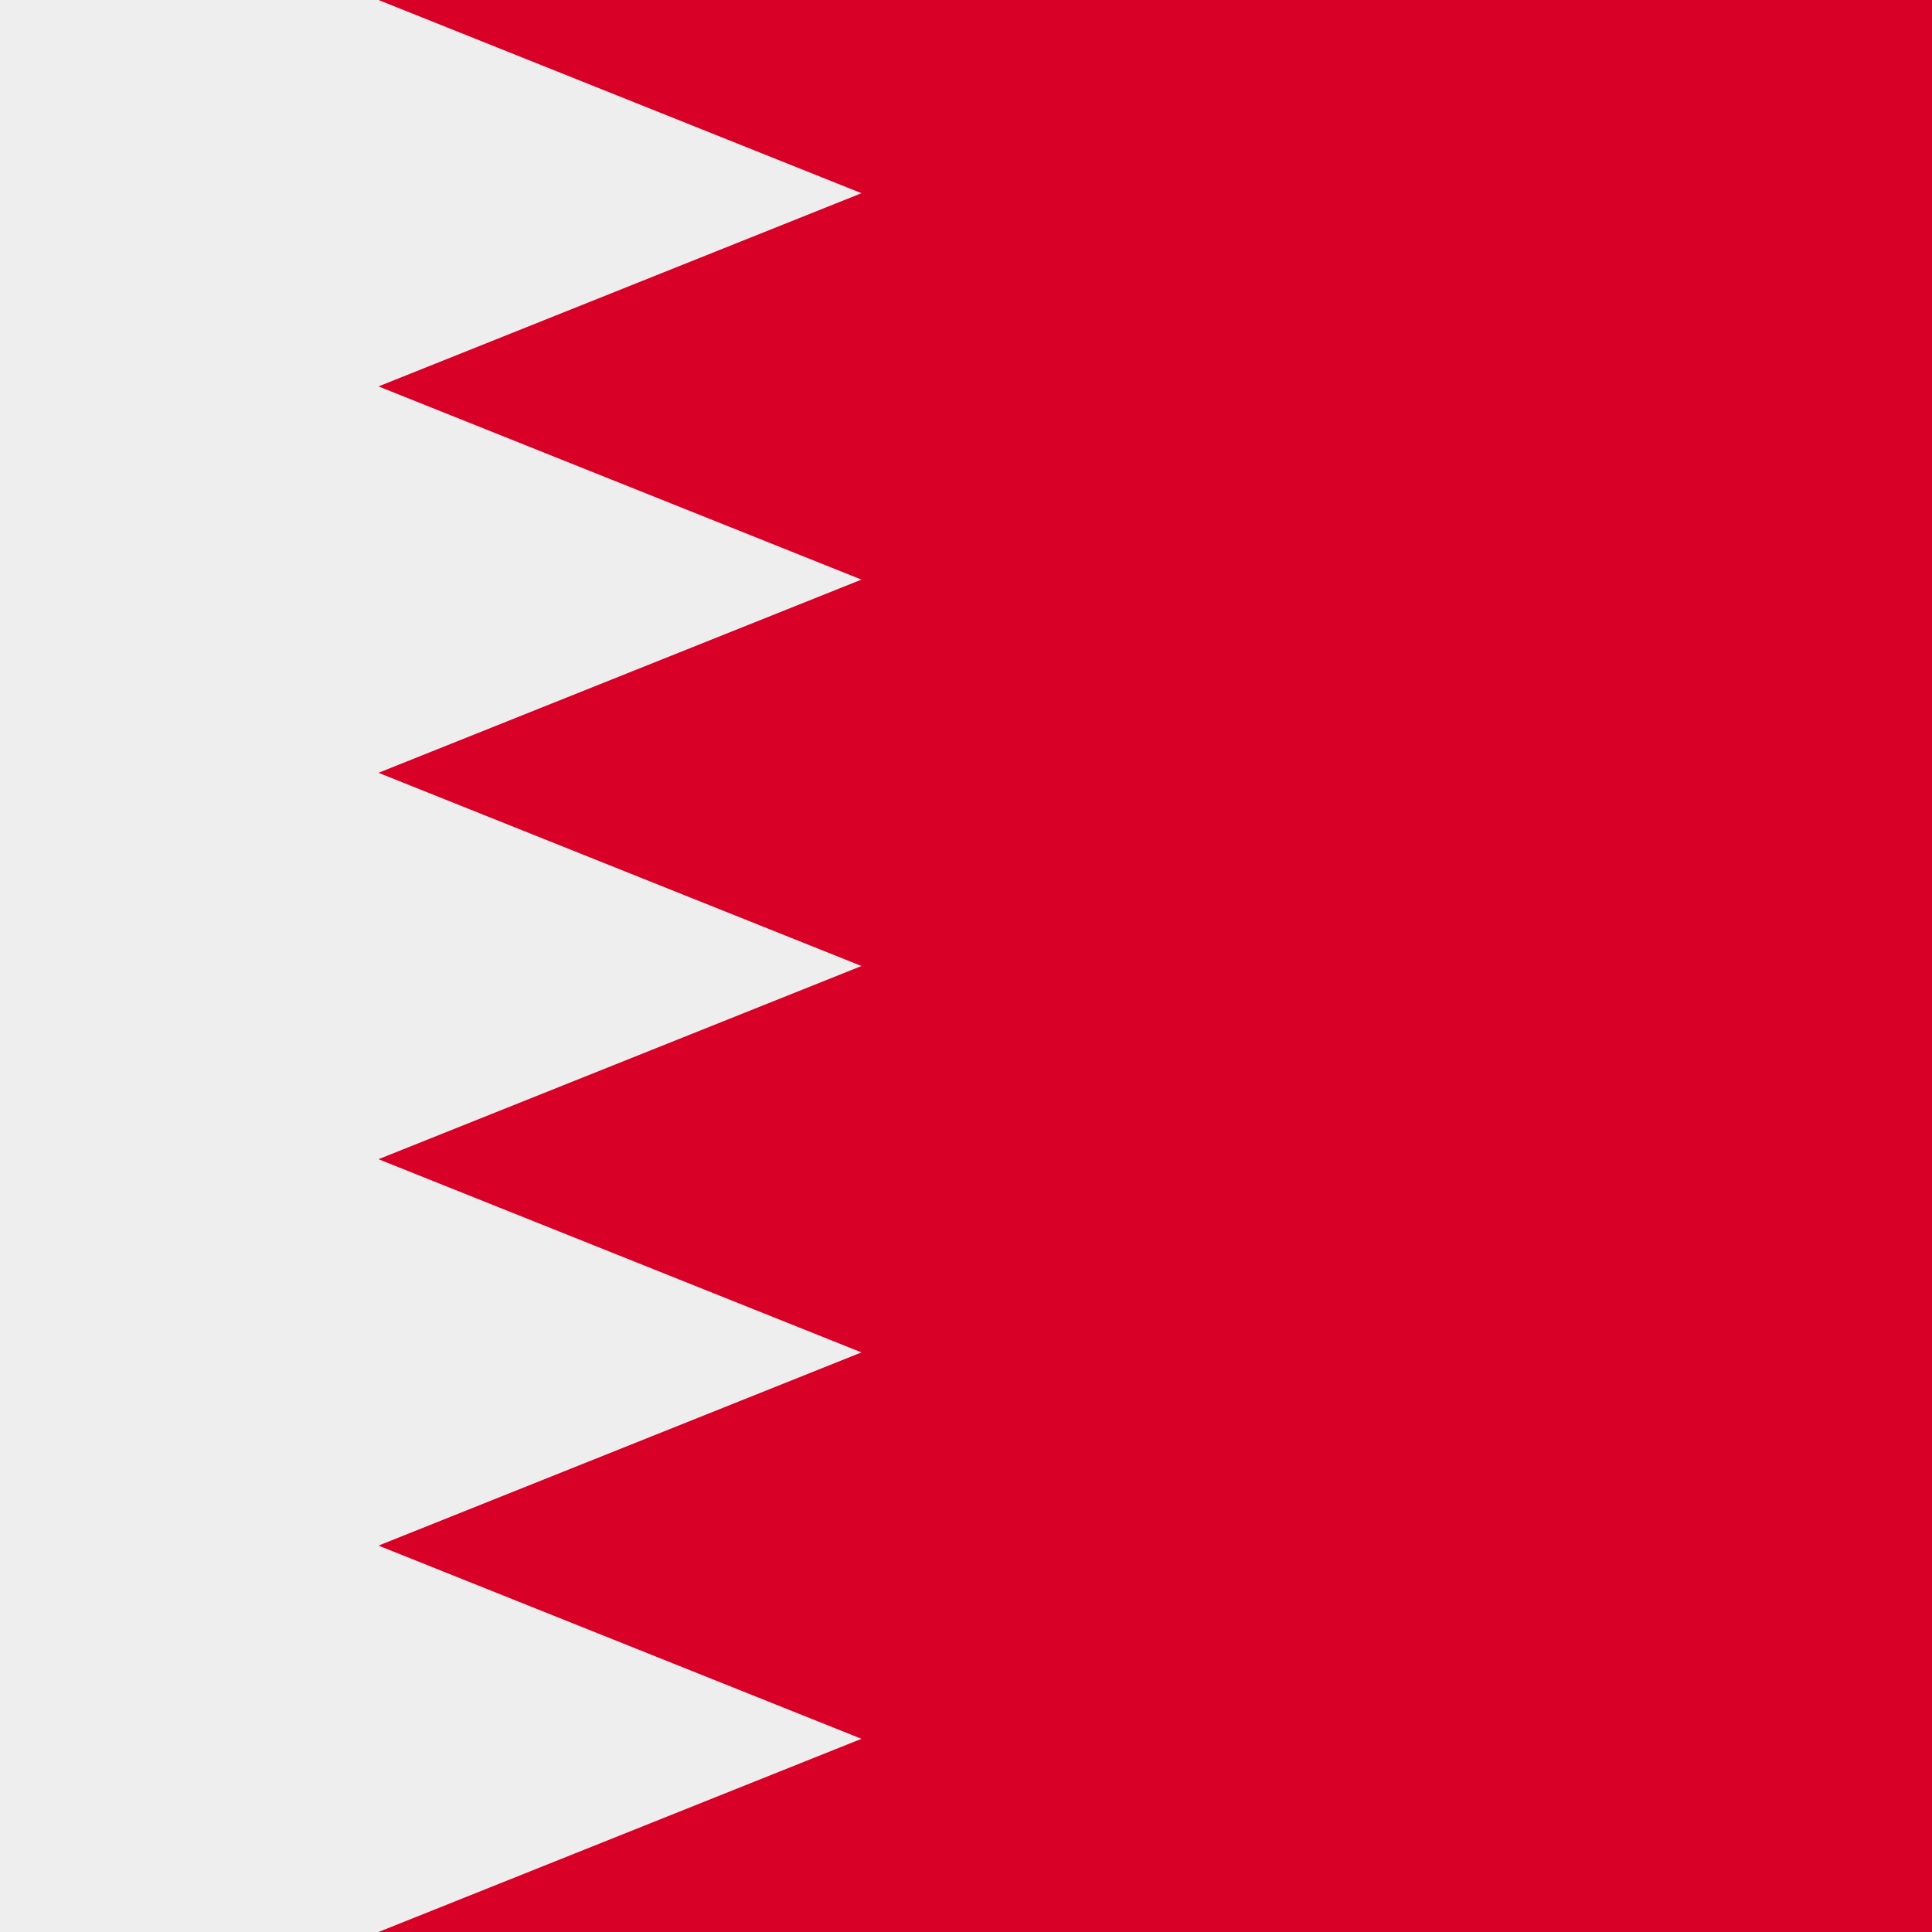 <svg xmlns="http://www.w3.org/2000/svg" width="512" height="512" fill="none"><rect width="100%" height="100%" fill="#333333" stroke="none"/><g clip-path="url(#a)"><path fill="#EEE" d="M0 512h285V0H0z"/><path fill="#D80027" d="M100.3 512H512V0H100.3l128 51.2-128 51.2 128 51.2-128 51.2 128 51.2-128 51.2 128 51.2-128 51.2 128 51.2z"/></g><defs><clipPath id="a"><path fill="#fff" d="M0 0h512v512H0z"/></clipPath></defs></svg>